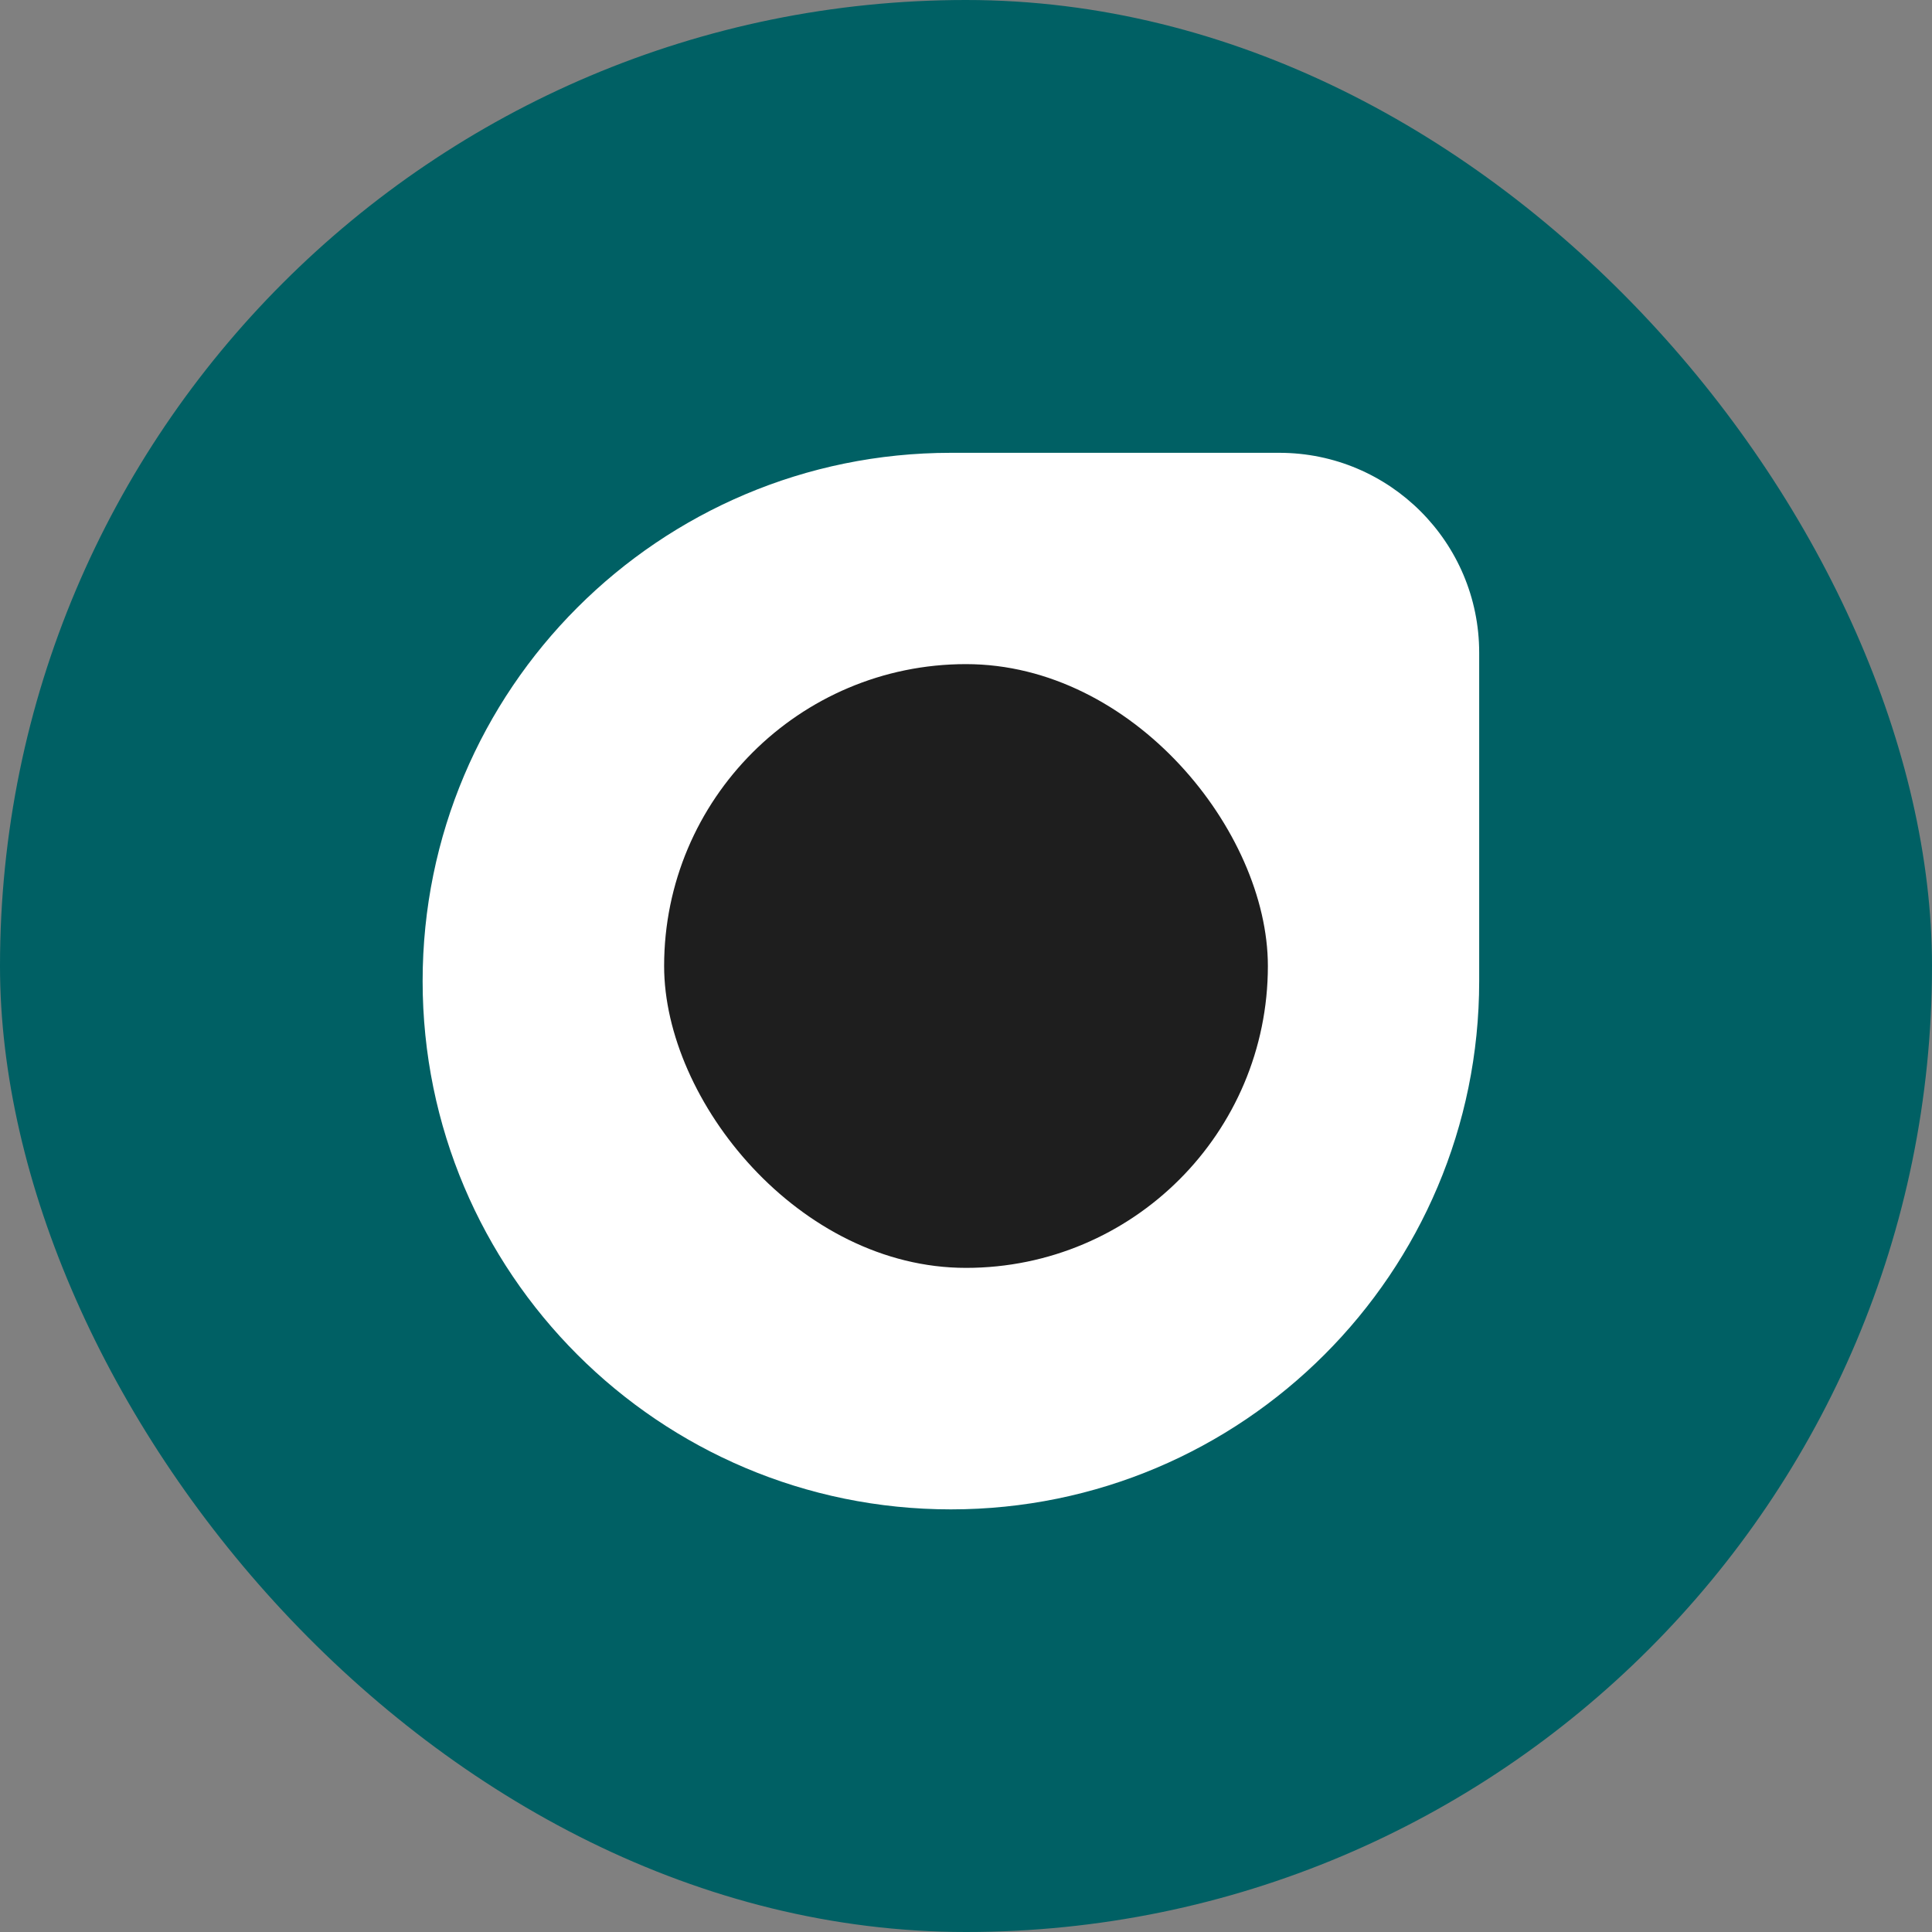 <svg width="64" height="64" viewBox="0 0 64 64" fill="none" xmlns="http://www.w3.org/2000/svg">
<rect x="0" y="0" width="64" height="64" fill="#808080" stroke="none"/>
<rect width="64" height="64" rx="32" fill="#006064"/>
<path d="M14 32.5C14 22.835 21.835 15 31.5 15H42.378C46.035 15 49 17.965 49 21.622V32.5C49 42.165 41.165 50 31.5 50C21.835 50 14 42.165 14 32.5Z" fill="white"/>
<rect x="22" y="22" width="20" height="20" rx="10" fill="#1E1E1E"/>
</svg>
